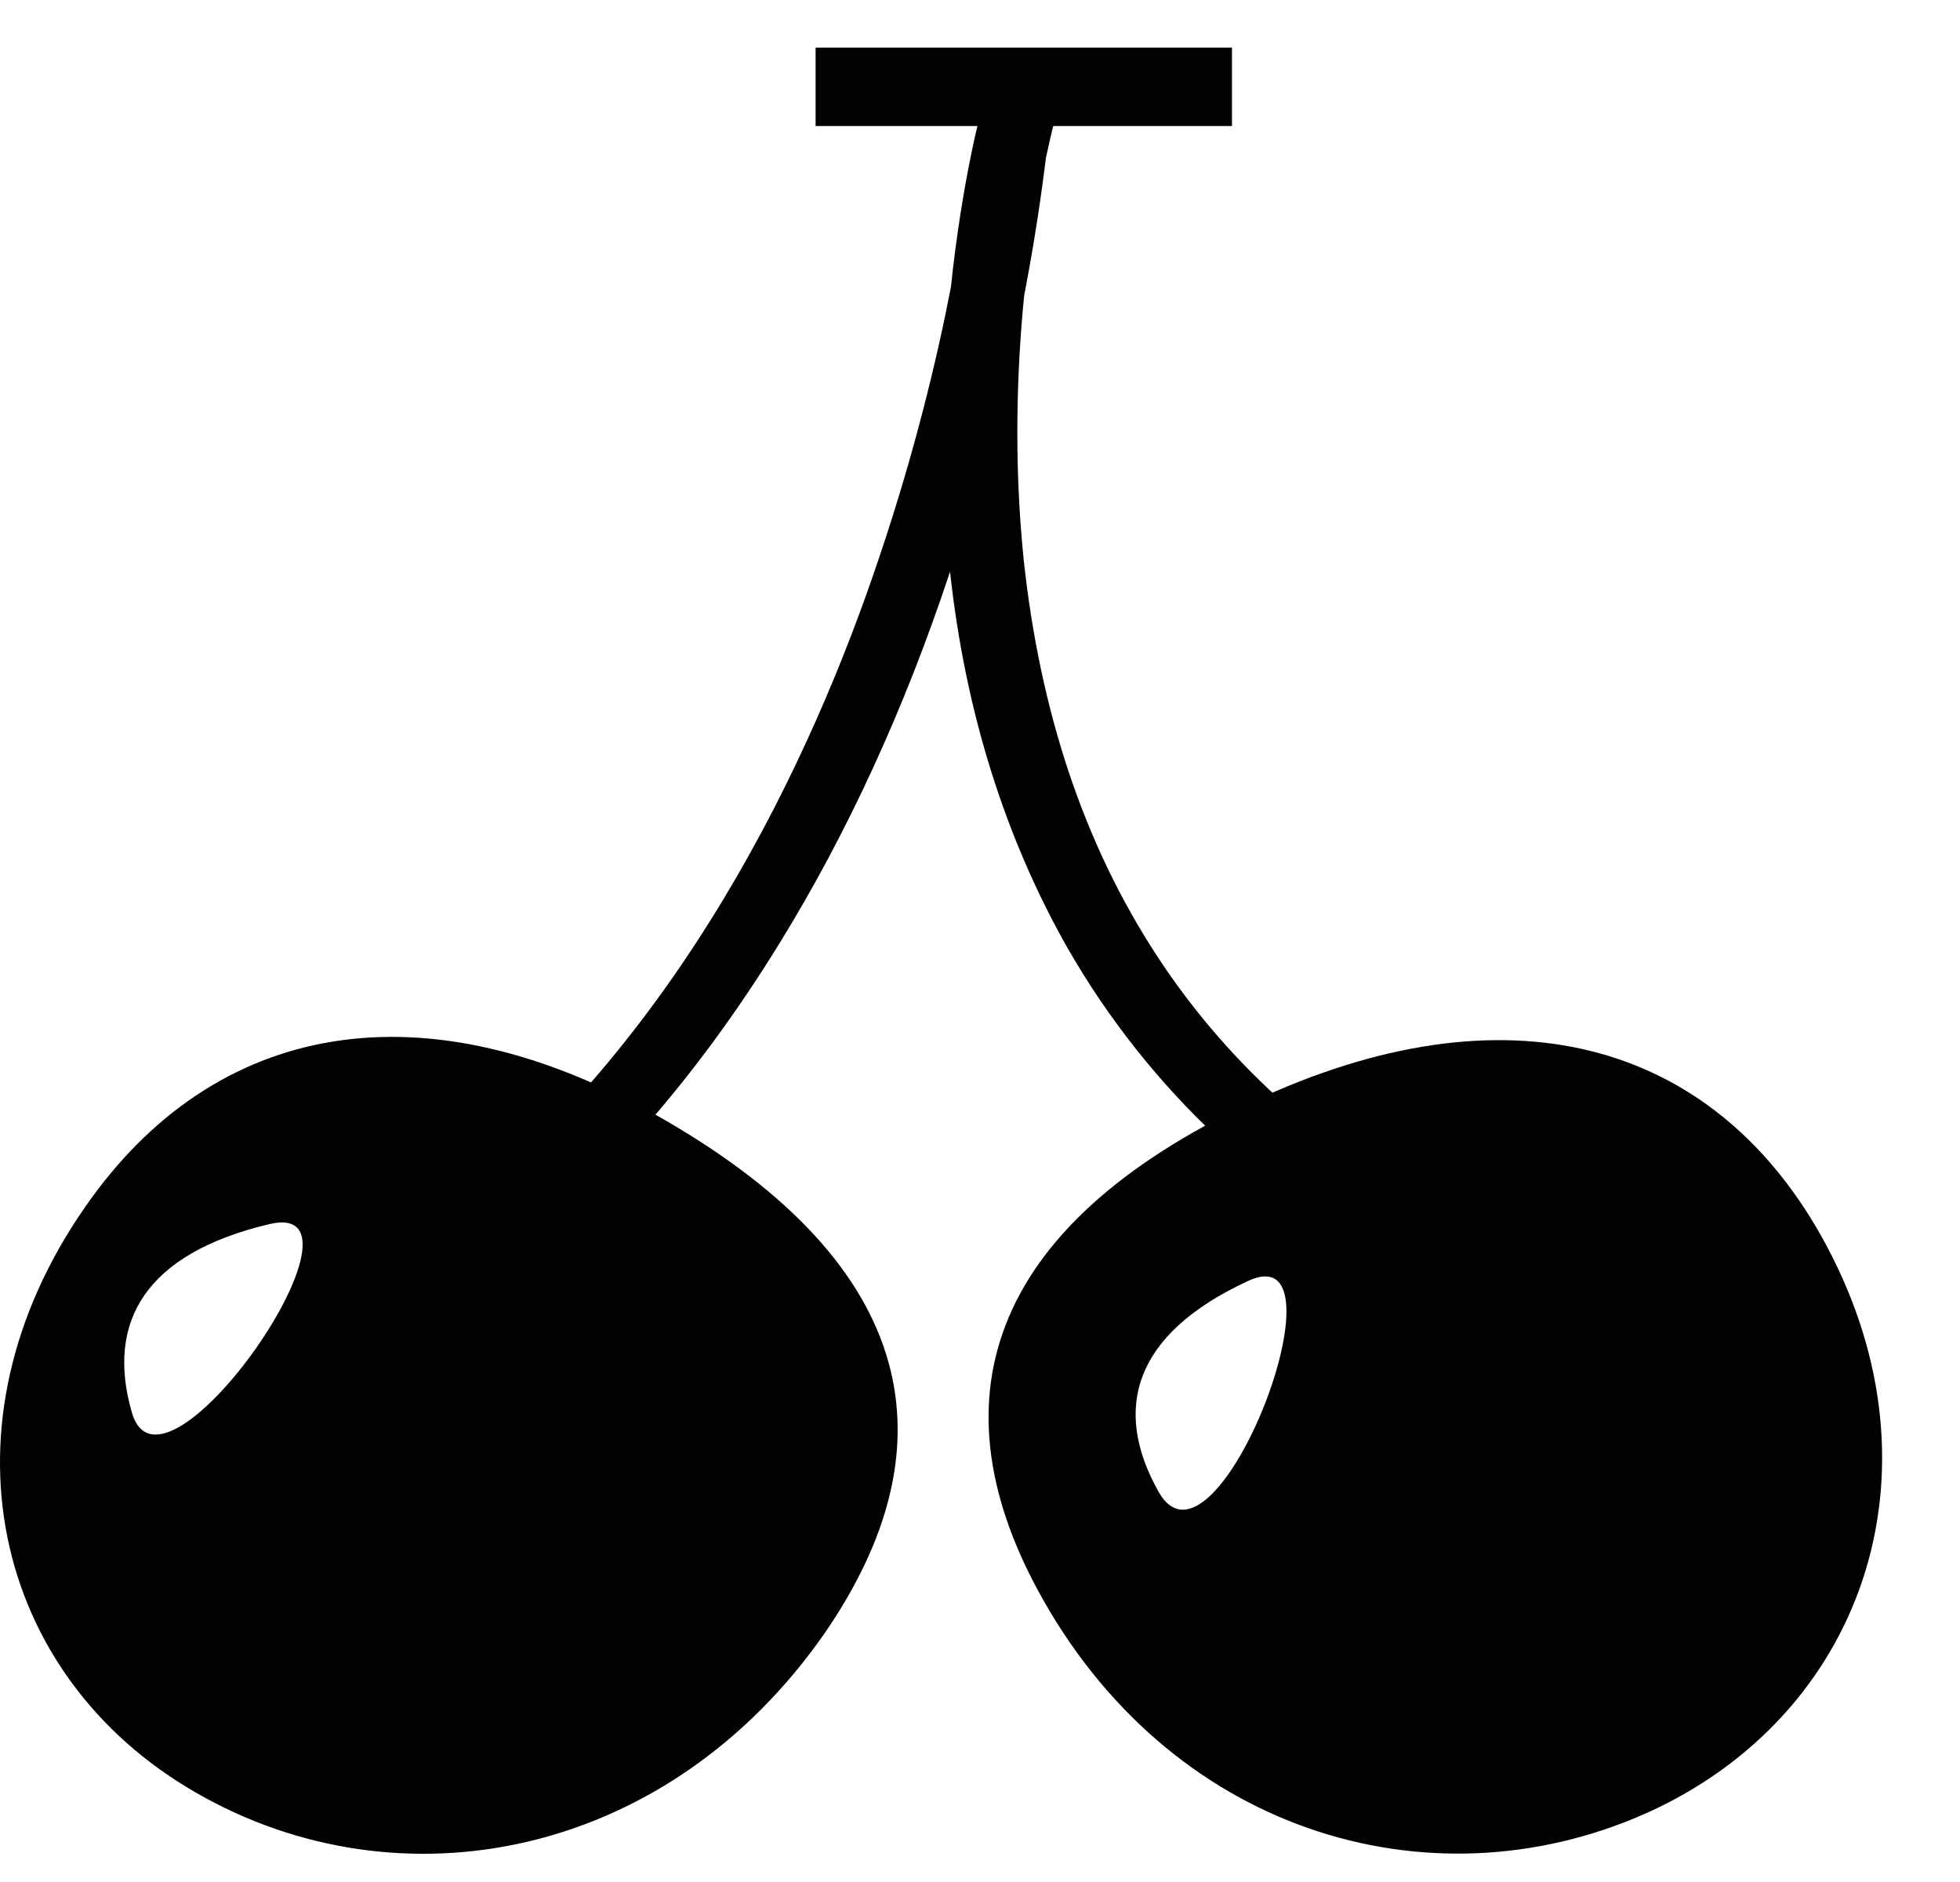 <svg width="25" height="24" viewBox="0 0 25 24" fill="none" xmlns="http://www.w3.org/2000/svg">
<path d="M18.632 15.601C15.334 13.907 13.464 11.044 13.053 7.095C12.93 5.86 12.971 4.7 13.063 3.773C13.248 2.81 13.32 2.164 13.341 2.014C13.403 1.724 13.444 1.556 13.454 1.546C13.505 1.312 13.361 1.078 13.105 1.013C12.858 0.957 12.601 1.088 12.54 1.322C12.519 1.387 12.272 2.295 12.129 3.661C11.954 4.569 11.666 5.766 11.225 7.076C10.351 9.696 8.656 13.308 5.564 15.666C5.368 15.816 5.337 16.087 5.502 16.265C5.594 16.368 5.728 16.415 5.861 16.415C5.964 16.415 6.077 16.378 6.159 16.312C7.608 15.208 8.882 13.757 9.95 12.017C10.803 10.632 11.533 9.051 12.108 7.32C12.108 7.31 12.118 7.301 12.118 7.292C12.313 9.088 12.827 10.698 13.618 12.092C14.656 13.898 16.177 15.32 18.149 16.331C18.221 16.368 18.303 16.387 18.375 16.387C18.54 16.387 18.694 16.312 18.786 16.172C18.93 15.975 18.848 15.713 18.632 15.601Z" fill="#020203"/>
<path d="M23.224 15.751C21.817 13.261 19.197 12.541 15.981 14.047C12.55 15.657 11.892 17.912 13.31 20.41C15.026 23.433 18.355 24.359 21.098 23.077C23.831 21.786 24.858 18.651 23.224 15.751ZM14.779 19.026C14.183 17.968 14.461 17.014 15.909 16.34C17.266 15.694 15.509 20.308 14.779 19.026Z" fill="#020203"/>
<path d="M8.461 14.272C5.41 12.513 2.728 13.018 1.084 15.395C-0.837 18.155 -0.107 21.365 2.502 22.862C5.101 24.359 8.512 23.704 10.516 20.831C12.16 18.445 11.728 16.153 8.461 14.272ZM1.68 18.006C1.351 16.855 1.855 15.985 3.437 15.61C4.917 15.264 2.071 19.4 1.68 18.006Z" fill="#020203"/>
<path d="M10.403 1.107H15.714" stroke="#010202" stroke-miterlimit="10"/>
</svg>
